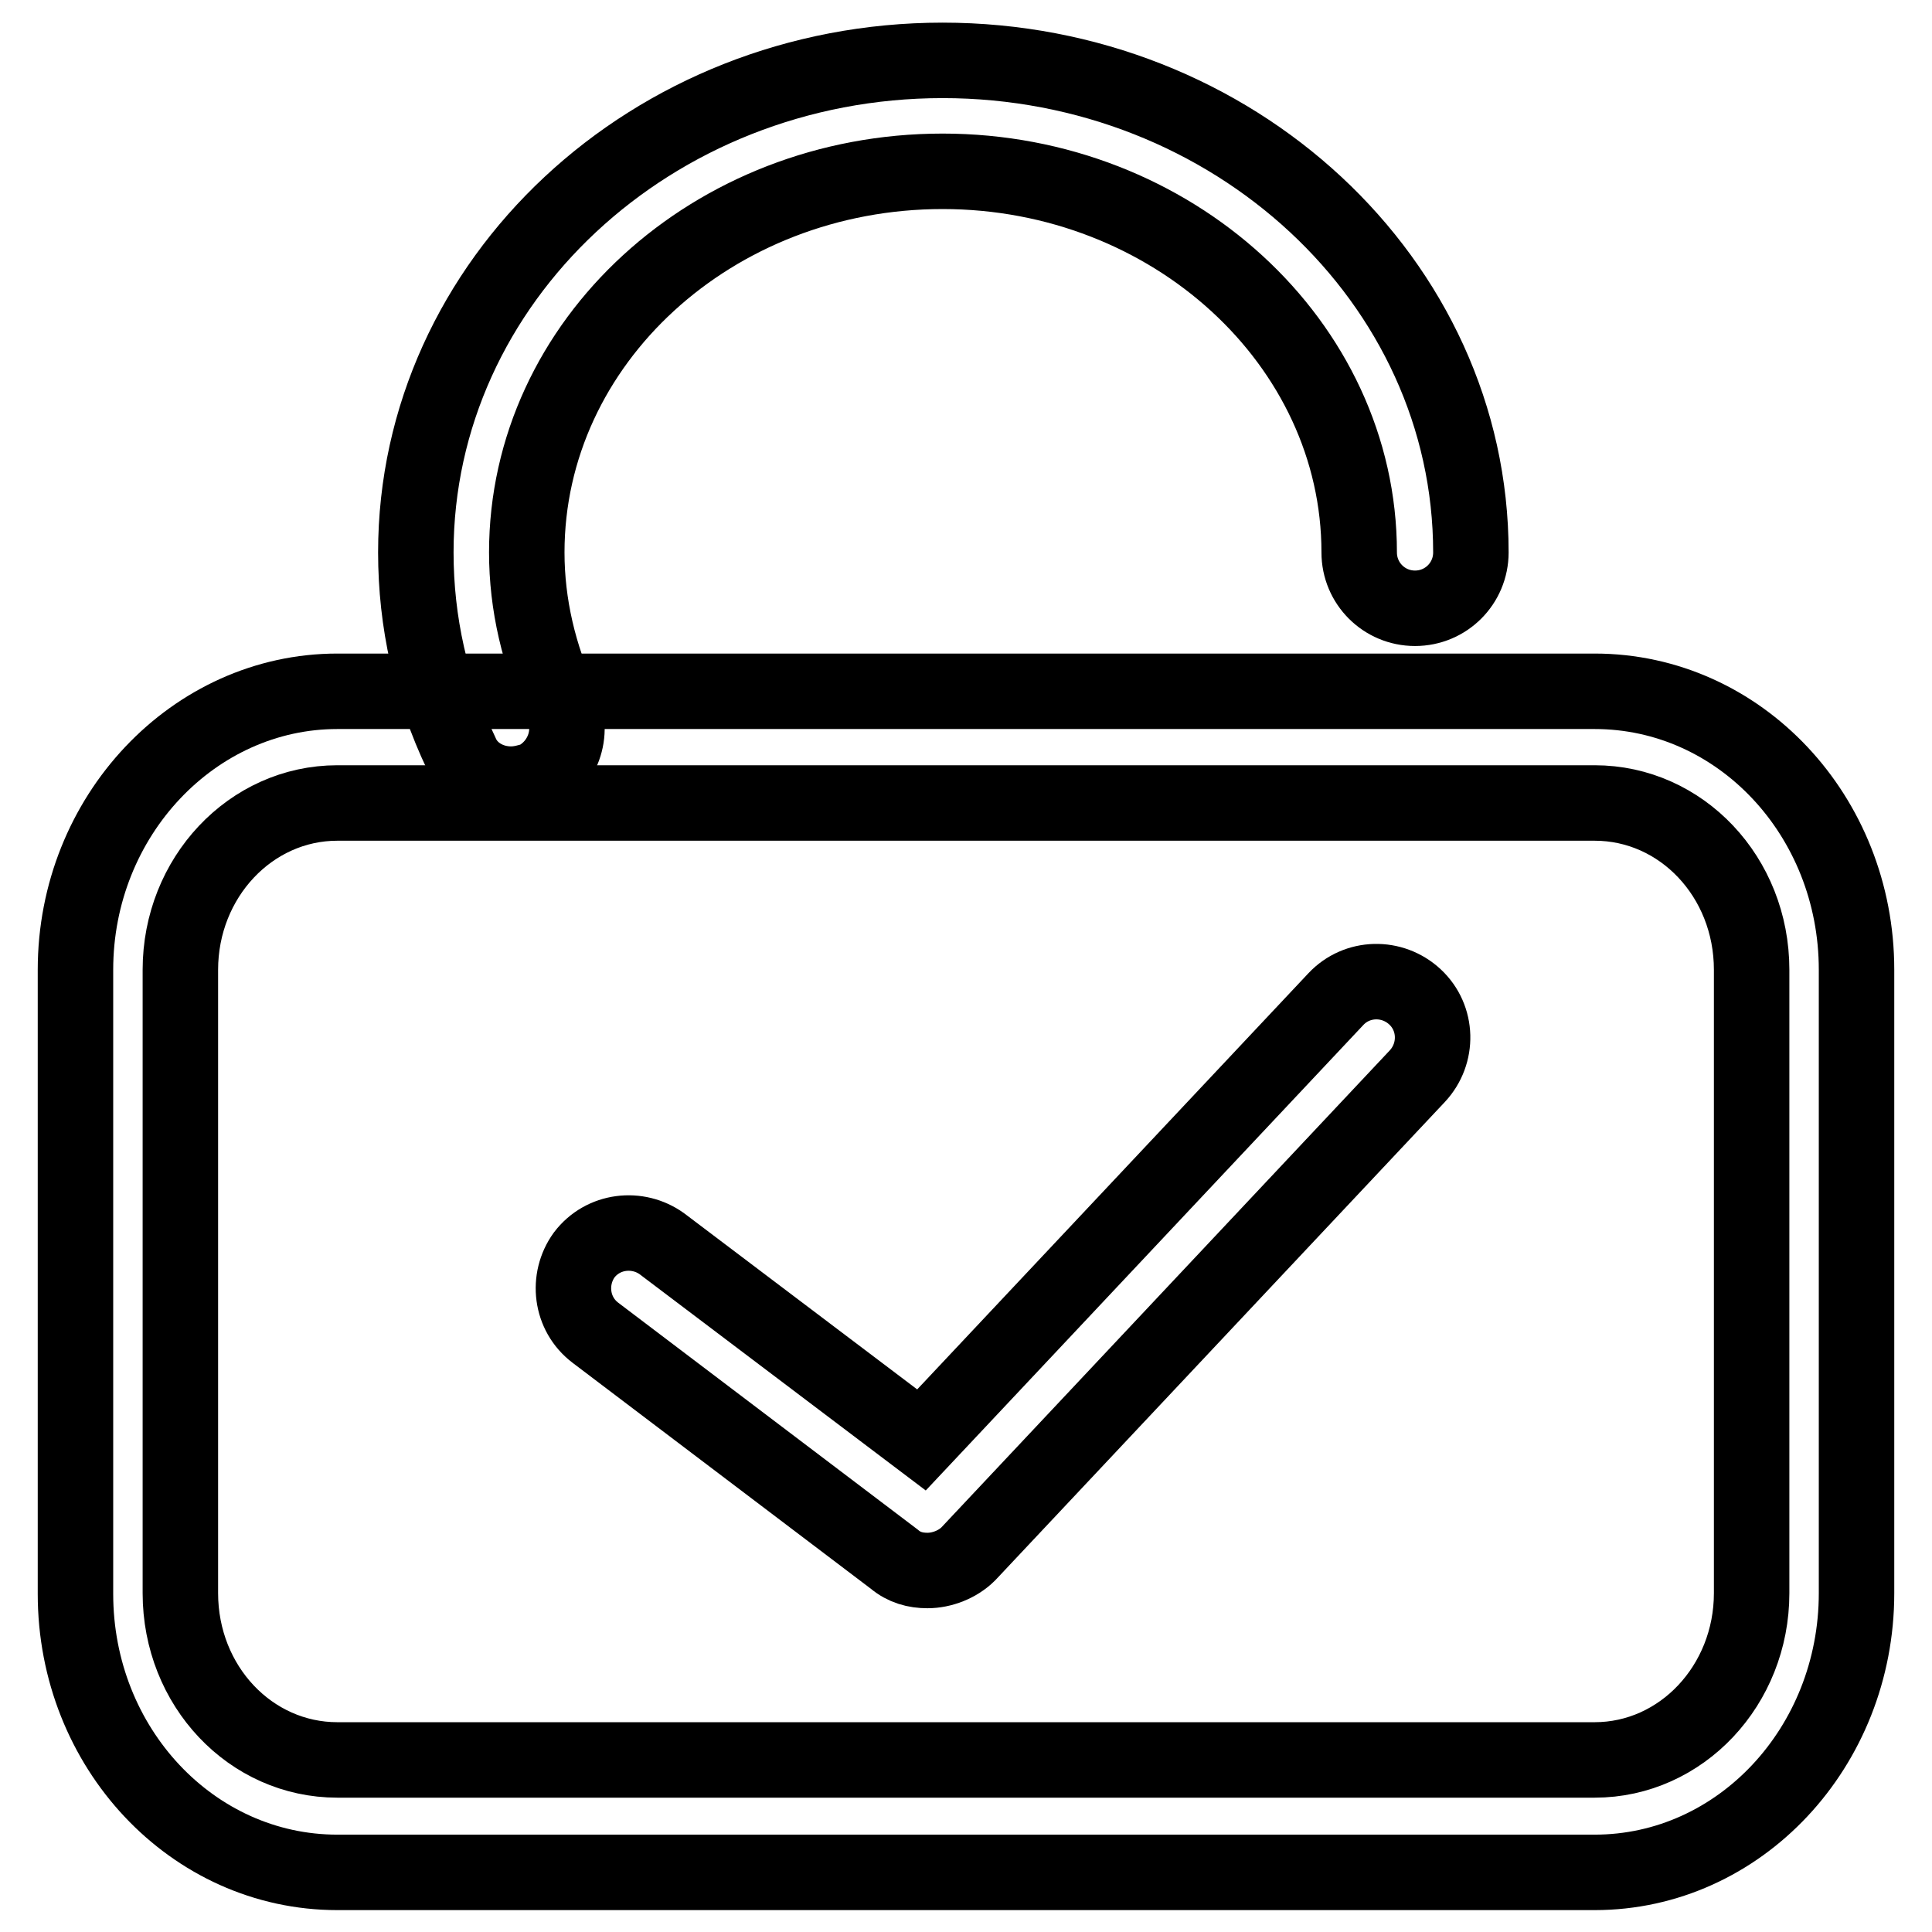<?xml version="1.0" encoding="utf-8"?>
<!-- Svg Vector Icons : http://www.onlinewebfonts.com/icon -->
<!DOCTYPE svg PUBLIC "-//W3C//DTD SVG 1.1//EN" "http://www.w3.org/Graphics/SVG/1.1/DTD/svg11.dtd">
<svg version="1.1" xmlns="http://www.w3.org/2000/svg" xmlns:xlink="http://www.w3.org/1999/xlink" x="0px" y="0px" viewBox="0 0 256 256" enable-background="new 0 0 256 256" xml:space="preserve">
<g><g><path stroke-width="10" fill-opacity="0" stroke="#000000"  d="M211.3,248.1H44.7c-19.2,0-34.7-16.5-34.7-36.9v-82.7c0-20.4,15.7-36.9,34.7-36.9h166.6c19.2,0,34.7,16.5,34.7,36.9v82.6C246,231.5,230.5,248.1,211.3,248.1z M44.7,106.4c-11.5,0-20.8,9.9-20.8,22.1v82.6c0,12.3,9.3,22.1,20.8,22.1h166.6c11.5,0,20.8-9.9,20.8-22.1v-82.6c0-12.3-9.3-22.1-20.8-22.1H44.7z"/><path stroke-width="10" fill-opacity="0" stroke="#000000"  d="M67.7,103.9c-2.8,0-5.5-1.5-6.6-4.1c-4-8.4-6-17.4-6-26.6c0-36,31.3-65.2,69.8-65.2c38.5,0,70,29.2,70,65.2c0,4.1-3.3,7.4-7.4,7.4c-4.1,0-7.4-3.3-7.4-7.4c0-27.7-24.8-50.5-55.2-50.5c-30.4,0-55.1,22.6-55.1,50.5c0,6.9,1.6,13.7,4.6,20.2c1.8,3.7,0.1,8.1-3.5,9.9C69.9,103.6,68.9,103.9,67.7,103.9z"/><path stroke-width="10" fill-opacity="0" stroke="#000000"  d="M122.9,208.1c-1.6,0-3.1-0.4-4.4-1.5l-39.6-30c-3.3-2.5-3.8-7.1-1.5-10.3c2.5-3.3,7.1-3.8,10.3-1.5l34.4,26l54.9-58.4c2.8-3,7.5-3.1,10.5-0.3c3,2.8,3.1,7.5,0.3,10.5l-59.5,63.3C126.9,207.3,124.8,208.1,122.9,208.1z"/></g></g>
</svg>